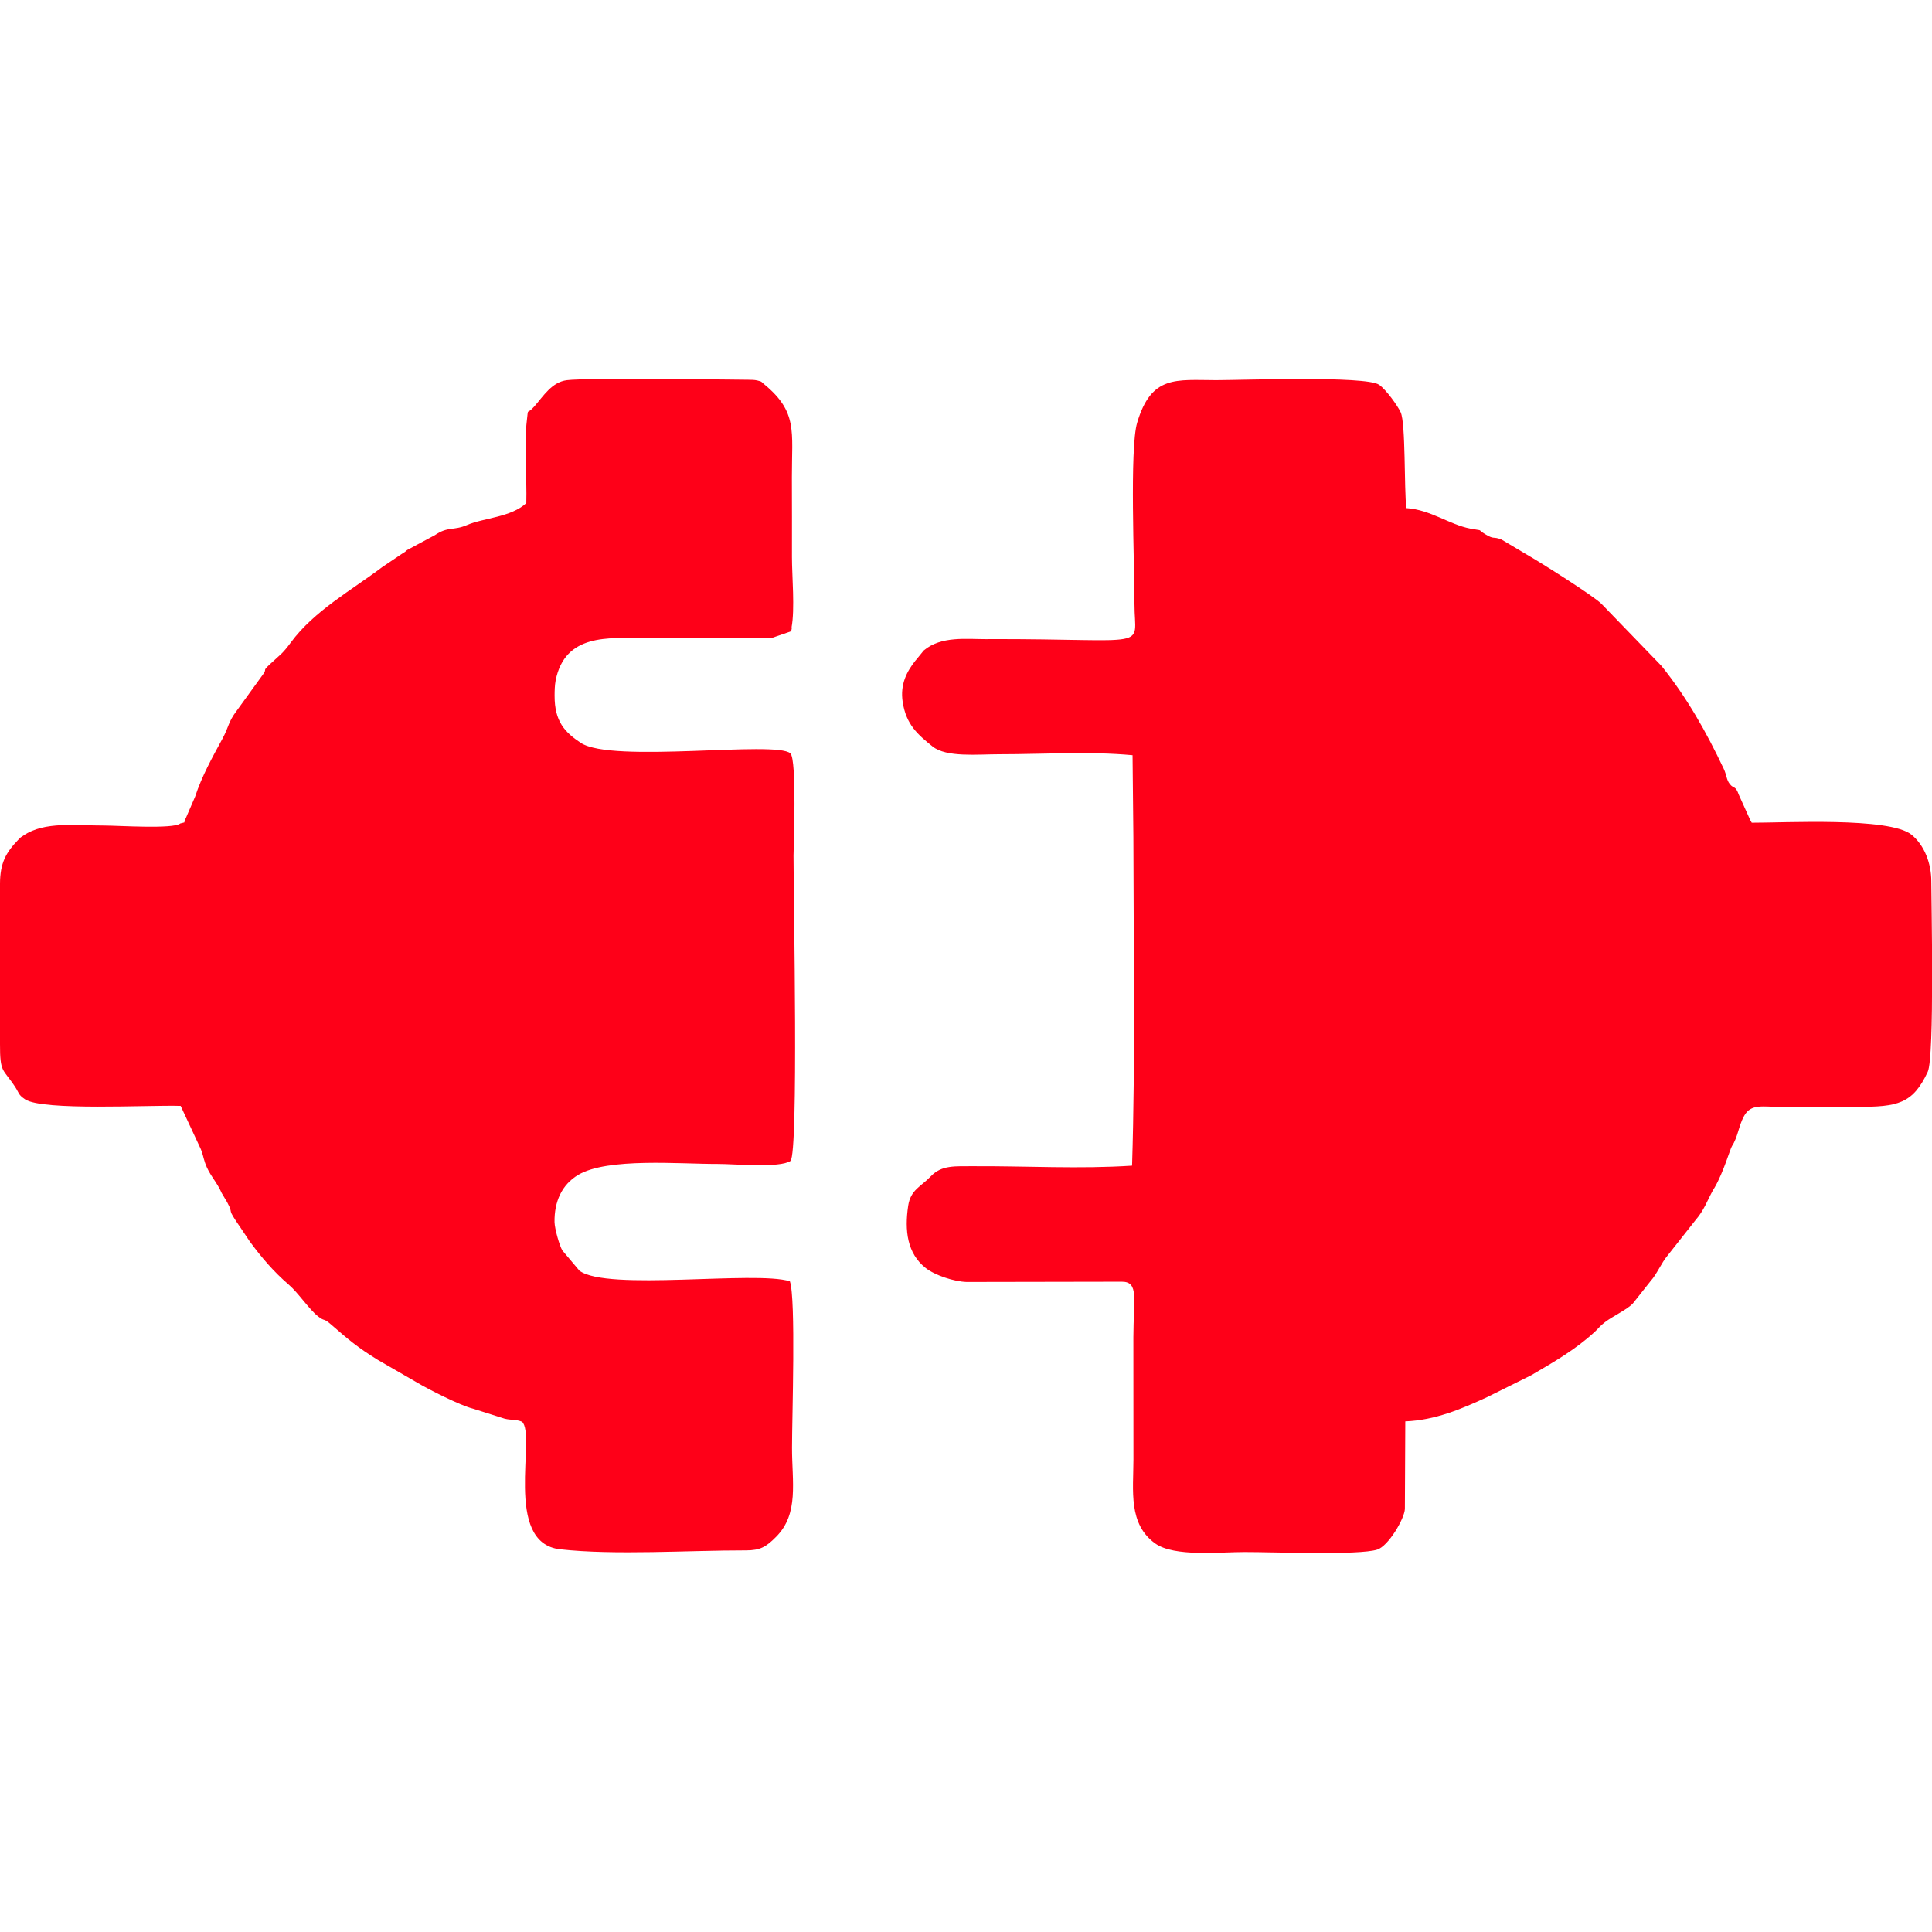<svg xmlns="http://www.w3.org/2000/svg" xmlns:xlink="http://www.w3.org/1999/xlink" xmlns:xodm="http://www.corel.com/coreldraw/odm/2003" xml:space="preserve" width="43.349mm" height="43.349mm" style="shape-rendering:geometricPrecision; text-rendering:geometricPrecision; image-rendering:optimizeQuality; fill-rule:evenodd; clip-rule:evenodd" viewBox="0 0 281.23 281.23">
 <defs>
  <style type="text/css">
   <![CDATA[
    .fil0 {fill:none}
    .fil1 {fill:#FE0018}
   ]]>
  </style>
 </defs>
 <g id="Camada_x0020_1">
  <rect class="fil0" x="-0" y="-0" width="281.23" height="281.23"></rect>
  <path class="fil1" d="M76.62 73.23c-2.27,2.09 -6.17,2.13 -8.65,3.2 -1.98,0.85 -2.73,0.15 -4.67,1.47l-4.01 2.15c-0.58,0.4 0.19,-0.03 -0.79,0.57l-2.85 1.92c-4.43,3.35 -9.94,6.38 -13.33,11 -1.21,1.65 -1.53,1.75 -3.01,3.13 -1.24,1.16 -0.35,0.55 -1.01,1.48l-3.83 5.29c-1.3,1.72 -1.13,2.34 -2.11,4.13 -1.47,2.71 -2.98,5.41 -3.96,8.4l-1.33 3.08c-0.54,0.91 0.24,0.52 -0.83,0.82 -0.95,0.84 -9.06,0.3 -11.04,0.3 -4.2,0.01 -8.69,-0.63 -11.75,1.43 -0.53,0.36 -0.37,0.21 -0.81,0.66 -1.78,1.85 -2.62,3.35 -2.64,6.36l0 23.27c-0.01,4.41 0.42,3.58 2.24,6.38 0.56,0.87 0.41,1.08 1.41,1.75 2.55,1.71 18.03,0.81 22.65,0.96l2.8 6.01c0.42,0.85 0.45,1.41 0.76,2.31 0.61,1.76 1.69,2.69 2.42,4.38l0.78 1.31c1.14,2.1 -0.35,0.38 2.03,3.83l1.24 1.85c1.71,2.34 3.48,4.42 5.69,6.32 1.42,1.22 2.96,3.59 4.27,4.62 1.06,0.83 0.72,0.16 1.89,1.18 2.5,2.17 3.84,3.33 6.83,5.17l5.63 3.25c1.71,1.03 6.4,3.4 8.21,3.84l4.61 1.46c0.98,0.24 1.61,0.07 2.52,0.44 2.14,1.87 -2.82,17.63 5.54,18.57 7.95,0.89 18.73,0.15 27.06,0.16 2.09,0 2.95,-0.51 4.41,-1.99 3.34,-3.37 2.29,-7.96 2.3,-12.98 0,-4.34 0.58,-21.66 -0.31,-24.2 -5.03,-1.58 -26.67,1.47 -30.64,-1.55l-2.48 -2.94c-0.4,-0.64 -1.12,-3.13 -1.14,-4.14 -0.04,-2.94 1.04,-5.43 3.45,-6.86 4.27,-2.54 14.84,-1.57 20.28,-1.59 2.43,-0.01 9.03,0.63 10.62,-0.44 1.18,-1.26 0.44,-37.99 0.44,-44.46 0,-1.05 0.52,-13.96 -0.46,-14.87 -2.07,-1.9 -25.96,1.49 -30.51,-1.53 -2.31,-1.53 -3.82,-3.1 -3.81,-6.86 0,-0.72 0.02,-1.51 0.15,-2.21 1.36,-6.88 7.75,-6.18 12.63,-6.18l16.08 -0.01c0.92,-0.01 1.84,-0 2.75,-0.01l2.71 -0.93c0.61,-2.05 -0.26,1.67 0.17,-0.59 0.51,-2.67 0.06,-7.48 0.06,-10.25 0.01,-3.88 -0,-7.75 -0.01,-11.63 -0.01,-6.66 0.87,-9.5 -4.06,-13.55 -0.52,-0.43 -0.21,-0.32 -0.95,-0.52 -0.44,-0.11 -0.89,-0.1 -1.34,-0.11 -4.82,-0.05 -23.51,-0.29 -26.39,0.06 -2.21,0.27 -3.42,2.31 -4.77,3.84 -1.16,1.32 -0.82,-0.02 -1.07,2.03 -0.42,3.4 0.02,8.39 -0.08,12zm67.18 19.81c-3.15,0.01 -6.79,-0.5 -9.34,1.65l-0.9 1.11c-0.06,0.08 -0.26,0.3 -0.32,0.38 -1.23,1.55 -2.24,3.44 -1.84,6.01 0.51,3.3 2.19,4.73 4.35,6.47 2.02,1.62 6.53,1.13 9.77,1.13 6.4,0 12.96,-0.45 19.34,0.14l0.12 11.88c0.02,15.95 0.3,31.93 -0.19,47.87 -7.64,0.5 -15.43,0.04 -23.03,0.08 -2.73,0.02 -4.68,-0.21 -6.29,1.49 -1.39,1.47 -2.92,1.92 -3.27,4.27 -0.54,3.6 -0.15,6.93 2.54,9.05 1.35,1.07 4.16,1.99 5.98,2.04l22.59 -0.04c2.51,0 1.68,2.54 1.67,8.08l0.01 17.78c-0.01,4.58 -0.78,9.42 3.18,12.25 2.76,1.97 9.39,1.24 12.93,1.24 4.35,-0.01 16.65,0.5 19.37,-0.35 1.63,-0.51 3.98,-4.52 4.03,-5.92l0.06 -12.75c4.34,-0.17 8.13,-1.78 11.96,-3.55l6.38 -3.17c3.32,-1.94 6.39,-3.71 9.15,-6.23 0.64,-0.58 0.84,-0.94 1.59,-1.5 1.14,-0.87 3.28,-1.86 4.06,-2.73l2.58 -3.26c0.91,-1 1.52,-2.58 2.47,-3.71l4.07 -5.16c1.22,-1.41 1.65,-2.72 2.51,-4.31l0.26 -0.42c1.33,-2.3 2.25,-5.62 2.53,-6.04 0.88,-1.35 0.94,-2.9 1.76,-4.38 1,-1.82 2.74,-1.31 5.2,-1.32l11.29 -0c5.83,-0 8.06,-0.42 10.24,-5.1 1.01,-2.16 0.52,-25.15 0.52,-27.73 0,-2.62 -1.01,-5.28 -2.9,-6.8 -3.2,-2.57 -18.52,-1.71 -23.24,-1.73 -0.06,-0.07 -0.12,-0.28 -0.14,-0.22l-1.73 -3.83c-0.52,-1.45 -0.74,-0.84 -1.32,-1.58 -0.51,-0.65 -0.43,-1.25 -0.89,-2.23 -2.52,-5.34 -5.37,-10.38 -9.04,-14.95l-8.74 -9.04c-1.16,-1.18 -9.07,-6.16 -10.91,-7.2l-3.65 -2.17c-1.26,-0.51 -1,0.05 -2.34,-0.76 -1.42,-0.86 -0.02,-0.43 -2.22,-0.84 -2.99,-0.56 -5.77,-2.75 -9.3,-2.98 -0.33,-2.82 -0.08,-12.33 -0.82,-13.94 -0.44,-0.95 -2.09,-3.27 -3.14,-4.01 -1.9,-1.34 -20.36,-0.66 -23.73,-0.67 -5.82,-0.01 -9.42,-0.77 -11.49,6.19 -1.11,3.73 -0.39,20.57 -0.39,26.4 0,6.79 2.9,5.05 -21.3,5.1z"></path>
 </g>
</svg>